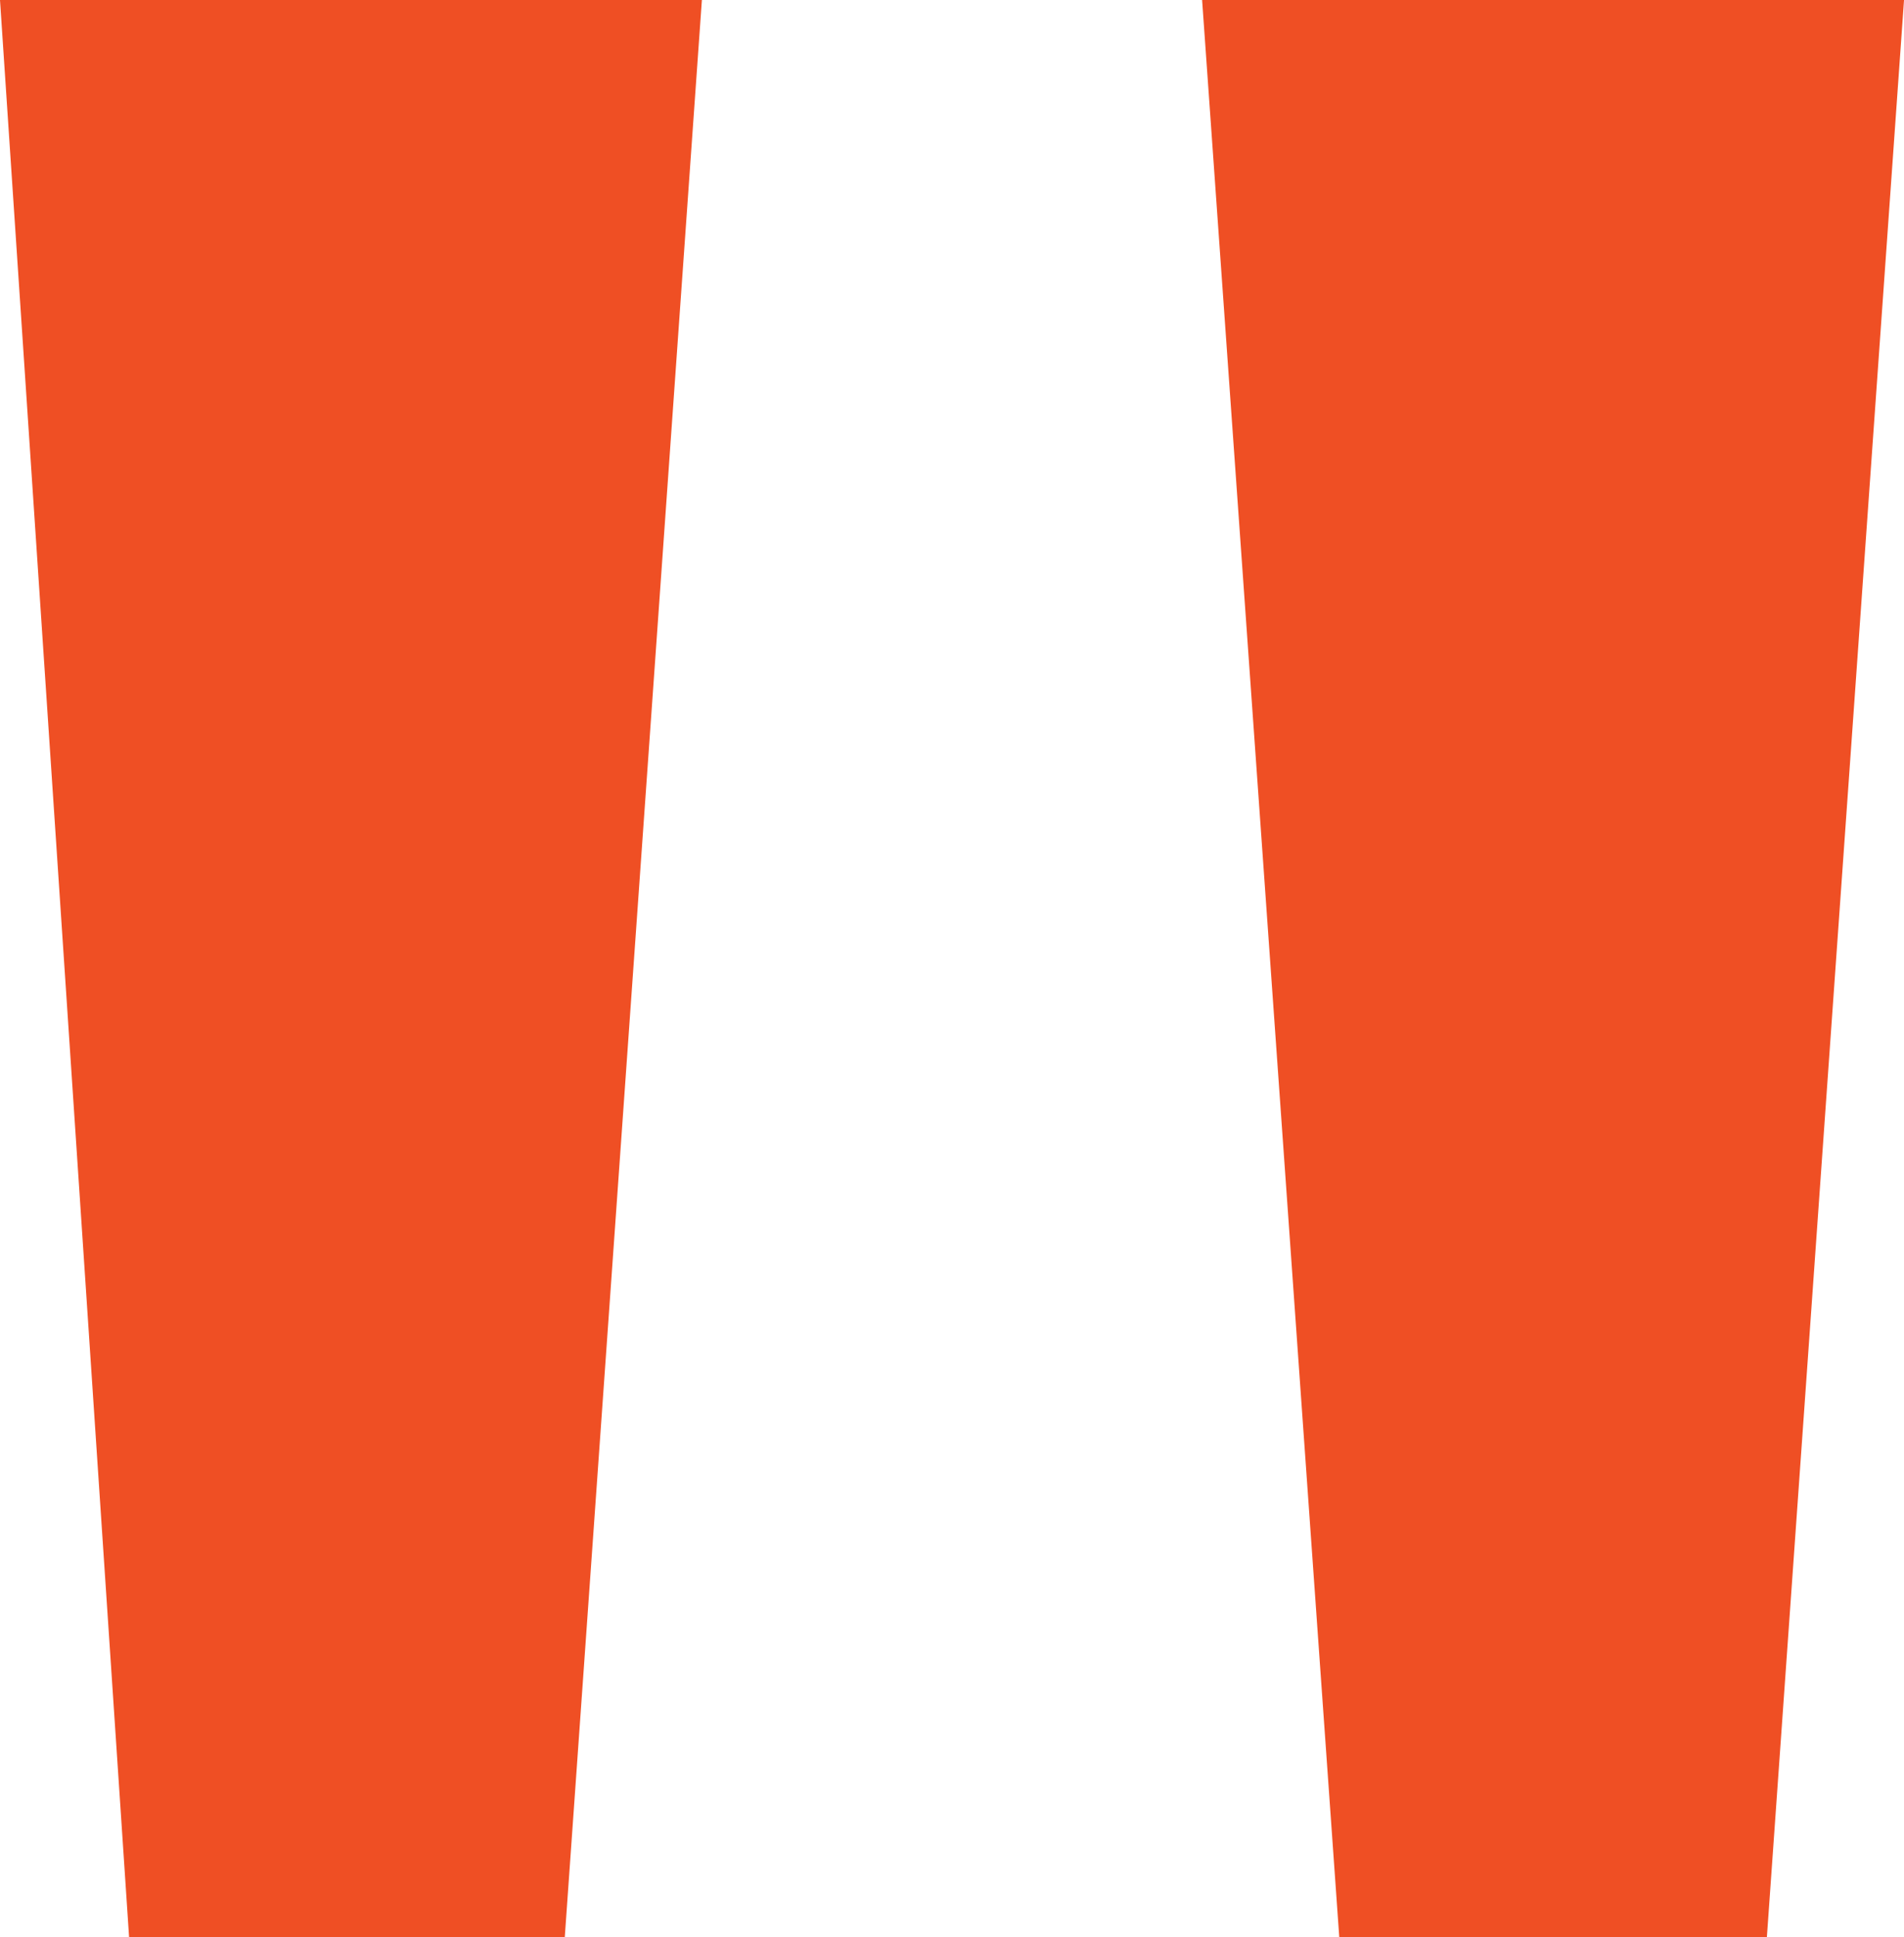 <svg xmlns="http://www.w3.org/2000/svg" width="146.498" height="148.98" viewBox="0 0 146.498 148.98"><path d="M0,0,9.933,148.98H43.454L54.005,0ZM92.493,0l10.554,148.98h32.9L146.5,0Z" fill="#ef4f24"></path></svg>